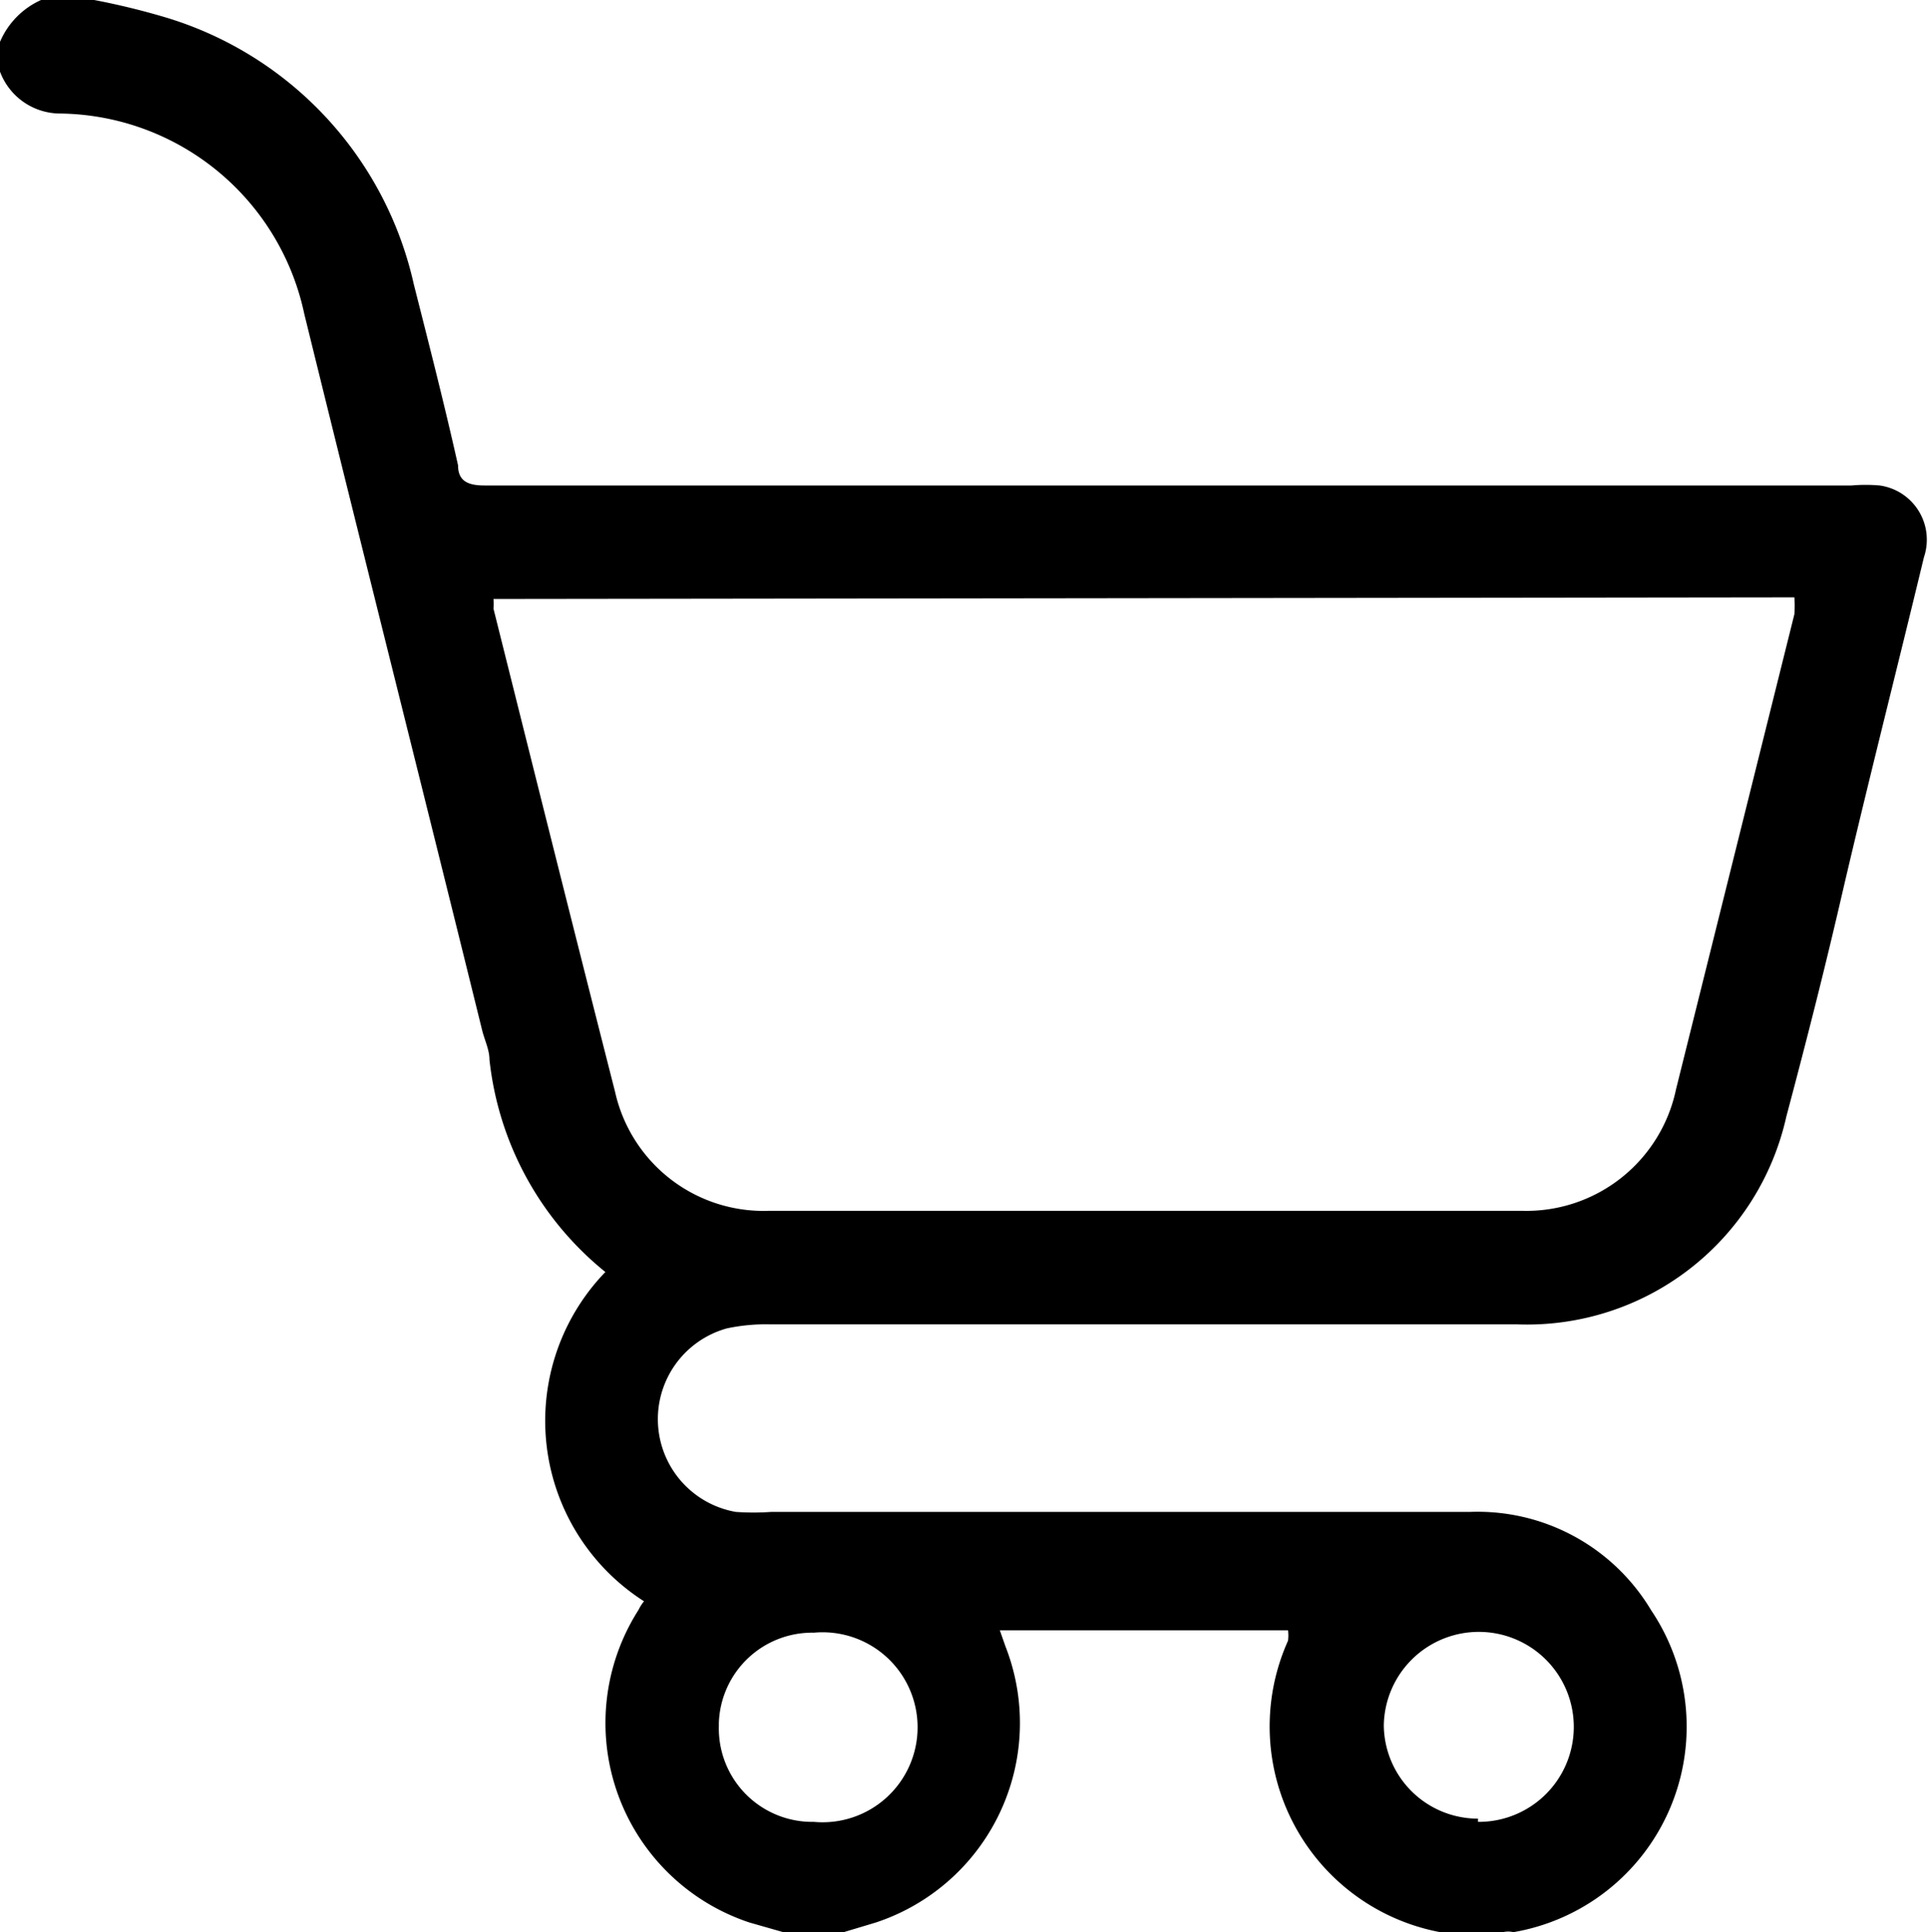 <svg xmlns="http://www.w3.org/2000/svg" width="23.95" height="24" viewBox="0 0 23.95 24"><path d="M9.73,24l-.42-.12A2.61,2.61,0,0,1,7.93,20,.57.57,0,0,1,8,19.89a2.66,2.66,0,0,1-.48-4.09,3.93,3.93,0,0,1-1.44-2.64c0-.12-.06-.24-.09-.36-.74-3-1.48-5.93-2.21-8.9A3.14,3.14,0,0,0,.73,1.41.8.8,0,0,1,0,.89V.52A1,1,0,0,1,.51,0h.66a9.08,9.08,0,0,1,.9.22A4.48,4.48,0,0,1,5.14,3.53c.19.75.38,1.49.55,2.25,0,.2.13.25.33.25H23a2,2,0,0,1,.35,0,.68.68,0,0,1,.55.89c-.33,1.37-.68,2.74-1,4.11-.23,1-.46,1.9-.71,2.84a3.3,3.3,0,0,1-3.35,2.58H9.56a2.32,2.32,0,0,0-.53.05,1.17,1.17,0,0,0,.11,2.28,3.15,3.15,0,0,0,.44,0h8.68A2.51,2.51,0,0,1,20.51,20a2.59,2.59,0,0,1-1.71,4,.28.28,0,0,0-.13,0H18l-.11,0A2.6,2.6,0,0,1,16,20.38a.5.5,0,0,0,0-.13H12.42l.07.2a2.61,2.61,0,0,1-1.61,3.43l-.4.12ZM6.13,7.44a.62.62,0,0,1,0,.12c.5,2,1,4,1.51,6a1.89,1.89,0,0,0,1.91,1.48h9.36a1.9,1.9,0,0,0,1.91-1.51l1.47-5.9a1.33,1.33,0,0,0,0-.21Zm2.8,14a1.16,1.16,0,0,0,1.18,1.19,1.18,1.18,0,1,0,0-2.35A1.16,1.16,0,0,0,8.93,21.4Zm9.43,1.19a1.18,1.18,0,1,0-1.17-1.2A1.17,1.17,0,0,0,18.36,22.59Z"/></svg>